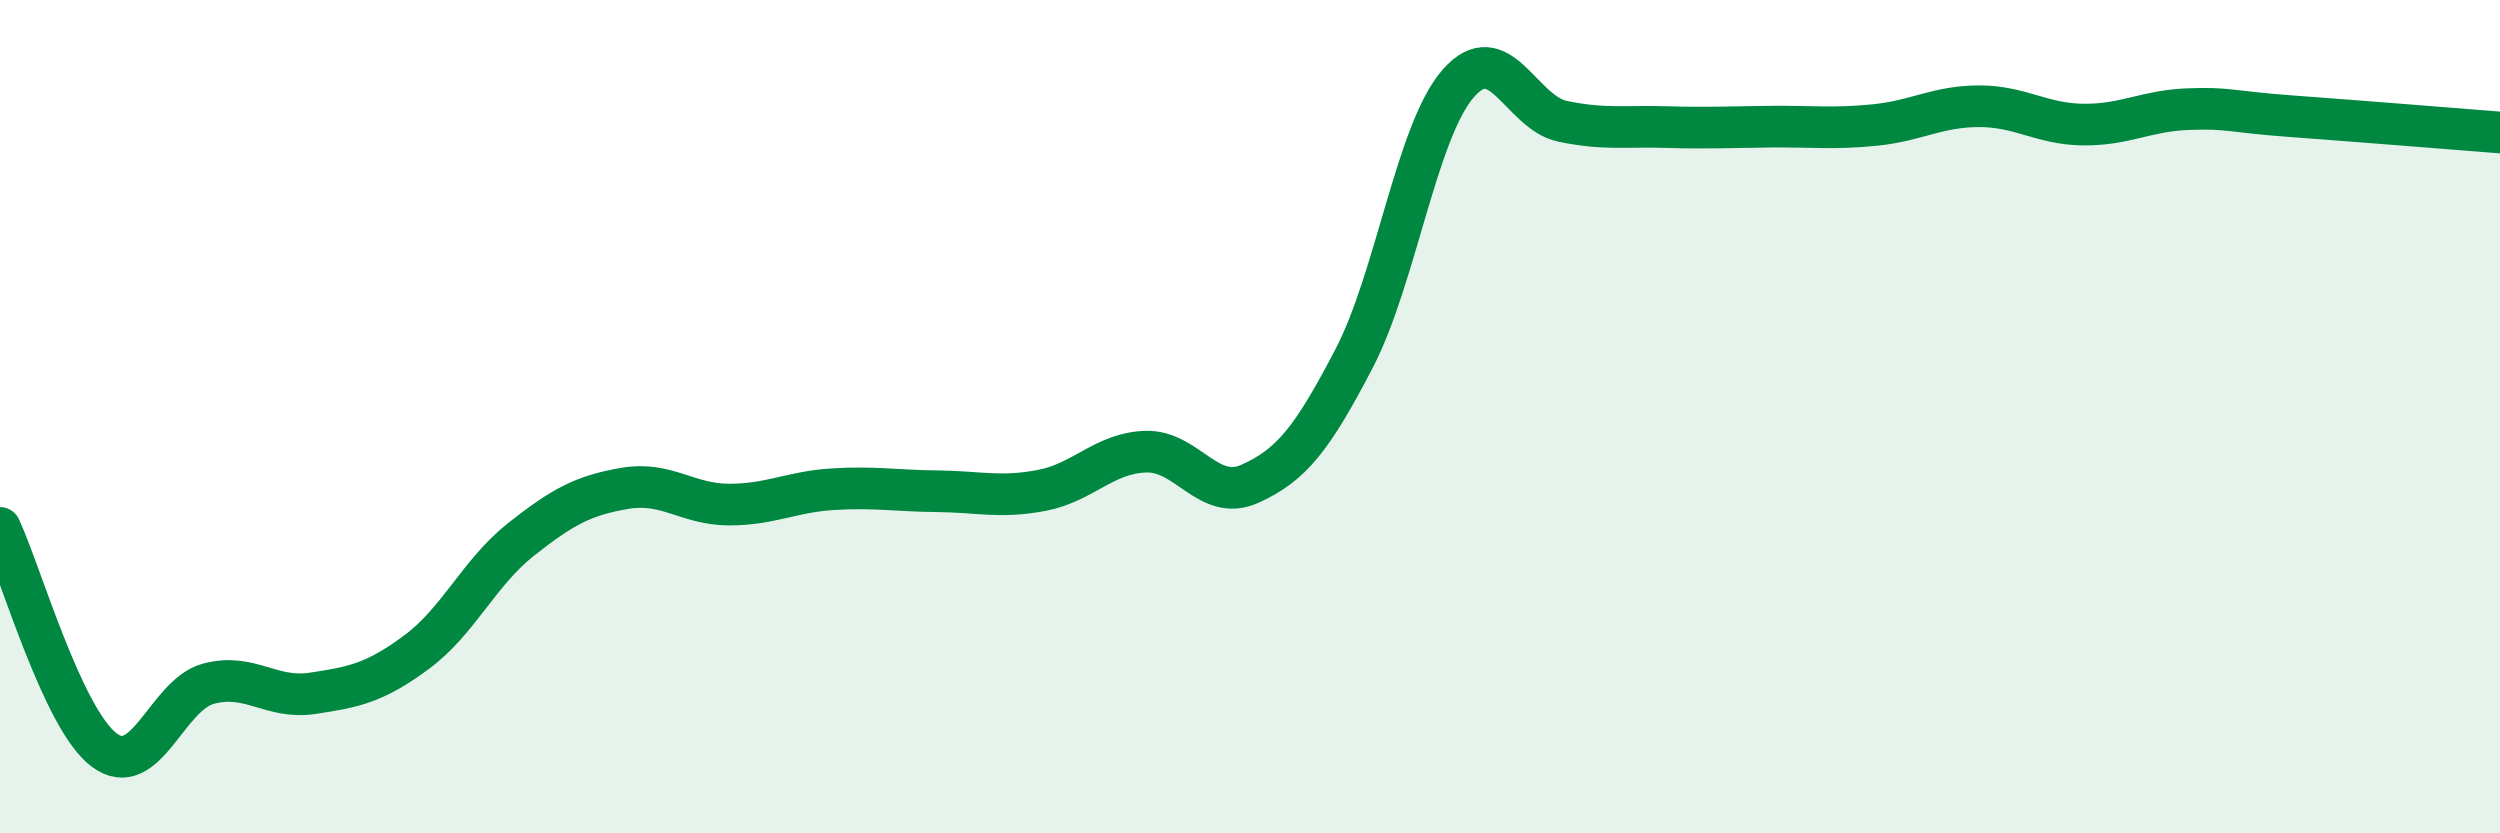 
    <svg width="60" height="20" viewBox="0 0 60 20" xmlns="http://www.w3.org/2000/svg">
      <path
        d="M 0,12.67 C 0.5,13.74 1.5,17.25 2.5,18 C 3.5,18.75 4,16.68 5,16.41 C 6,16.14 6.5,16.79 7.5,16.64 C 8.5,16.49 9,16.39 10,15.65 C 11,14.91 11.5,13.74 12.5,12.95 C 13.5,12.16 14,11.89 15,11.72 C 16,11.55 16.5,12.11 17.5,12.11 C 18.5,12.11 19,11.8 20,11.74 C 21,11.68 21.5,11.78 22.5,11.79 C 23.5,11.8 24,11.96 25,11.77 C 26,11.58 26.5,10.87 27.5,10.84 C 28.5,10.81 29,12.06 30,11.61 C 31,11.16 31.5,10.52 32.5,8.6 C 33.5,6.68 34,3.14 35,2 C 36,0.86 36.5,2.7 37.5,2.91 C 38.5,3.12 39,3.02 40,3.05 C 41,3.08 41.5,3.05 42.5,3.04 C 43.5,3.03 44,3.1 45,3 C 46,2.9 46.5,2.55 47.5,2.55 C 48.5,2.55 49,2.98 50,2.99 C 51,3 51.5,2.66 52.5,2.62 C 53.5,2.58 53.5,2.68 55,2.79 C 56.5,2.9 59,3.1 60,3.18L60 20L0 20Z"
        fill="#008740"
        opacity="0.1"
        stroke-linecap="round"
        stroke-linejoin="round"
      />
      <path
        d="M 0,12.67 C 0.5,13.74 1.5,17.25 2.5,18 C 3.5,18.75 4,16.68 5,16.41 C 6,16.14 6.5,16.79 7.5,16.64 C 8.5,16.49 9,16.39 10,15.65 C 11,14.91 11.5,13.74 12.5,12.95 C 13.5,12.16 14,11.89 15,11.72 C 16,11.55 16.5,12.11 17.5,12.11 C 18.5,12.11 19,11.8 20,11.74 C 21,11.68 21.5,11.78 22.5,11.79 C 23.5,11.8 24,11.96 25,11.77 C 26,11.58 26.5,10.87 27.5,10.84 C 28.5,10.81 29,12.06 30,11.61 C 31,11.16 31.5,10.52 32.5,8.6 C 33.5,6.68 34,3.14 35,2 C 36,0.86 36.5,2.7 37.5,2.91 C 38.5,3.12 39,3.02 40,3.05 C 41,3.08 41.5,3.05 42.5,3.04 C 43.5,3.03 44,3.1 45,3 C 46,2.9 46.5,2.55 47.5,2.55 C 48.5,2.55 49,2.98 50,2.99 C 51,3 51.5,2.66 52.5,2.62 C 53.5,2.58 53.5,2.68 55,2.79 C 56.5,2.9 59,3.1 60,3.18"
        stroke="#008740"
        stroke-width="1"
        fill="none"
        stroke-linecap="round"
        stroke-linejoin="round"
      />
    </svg>
  